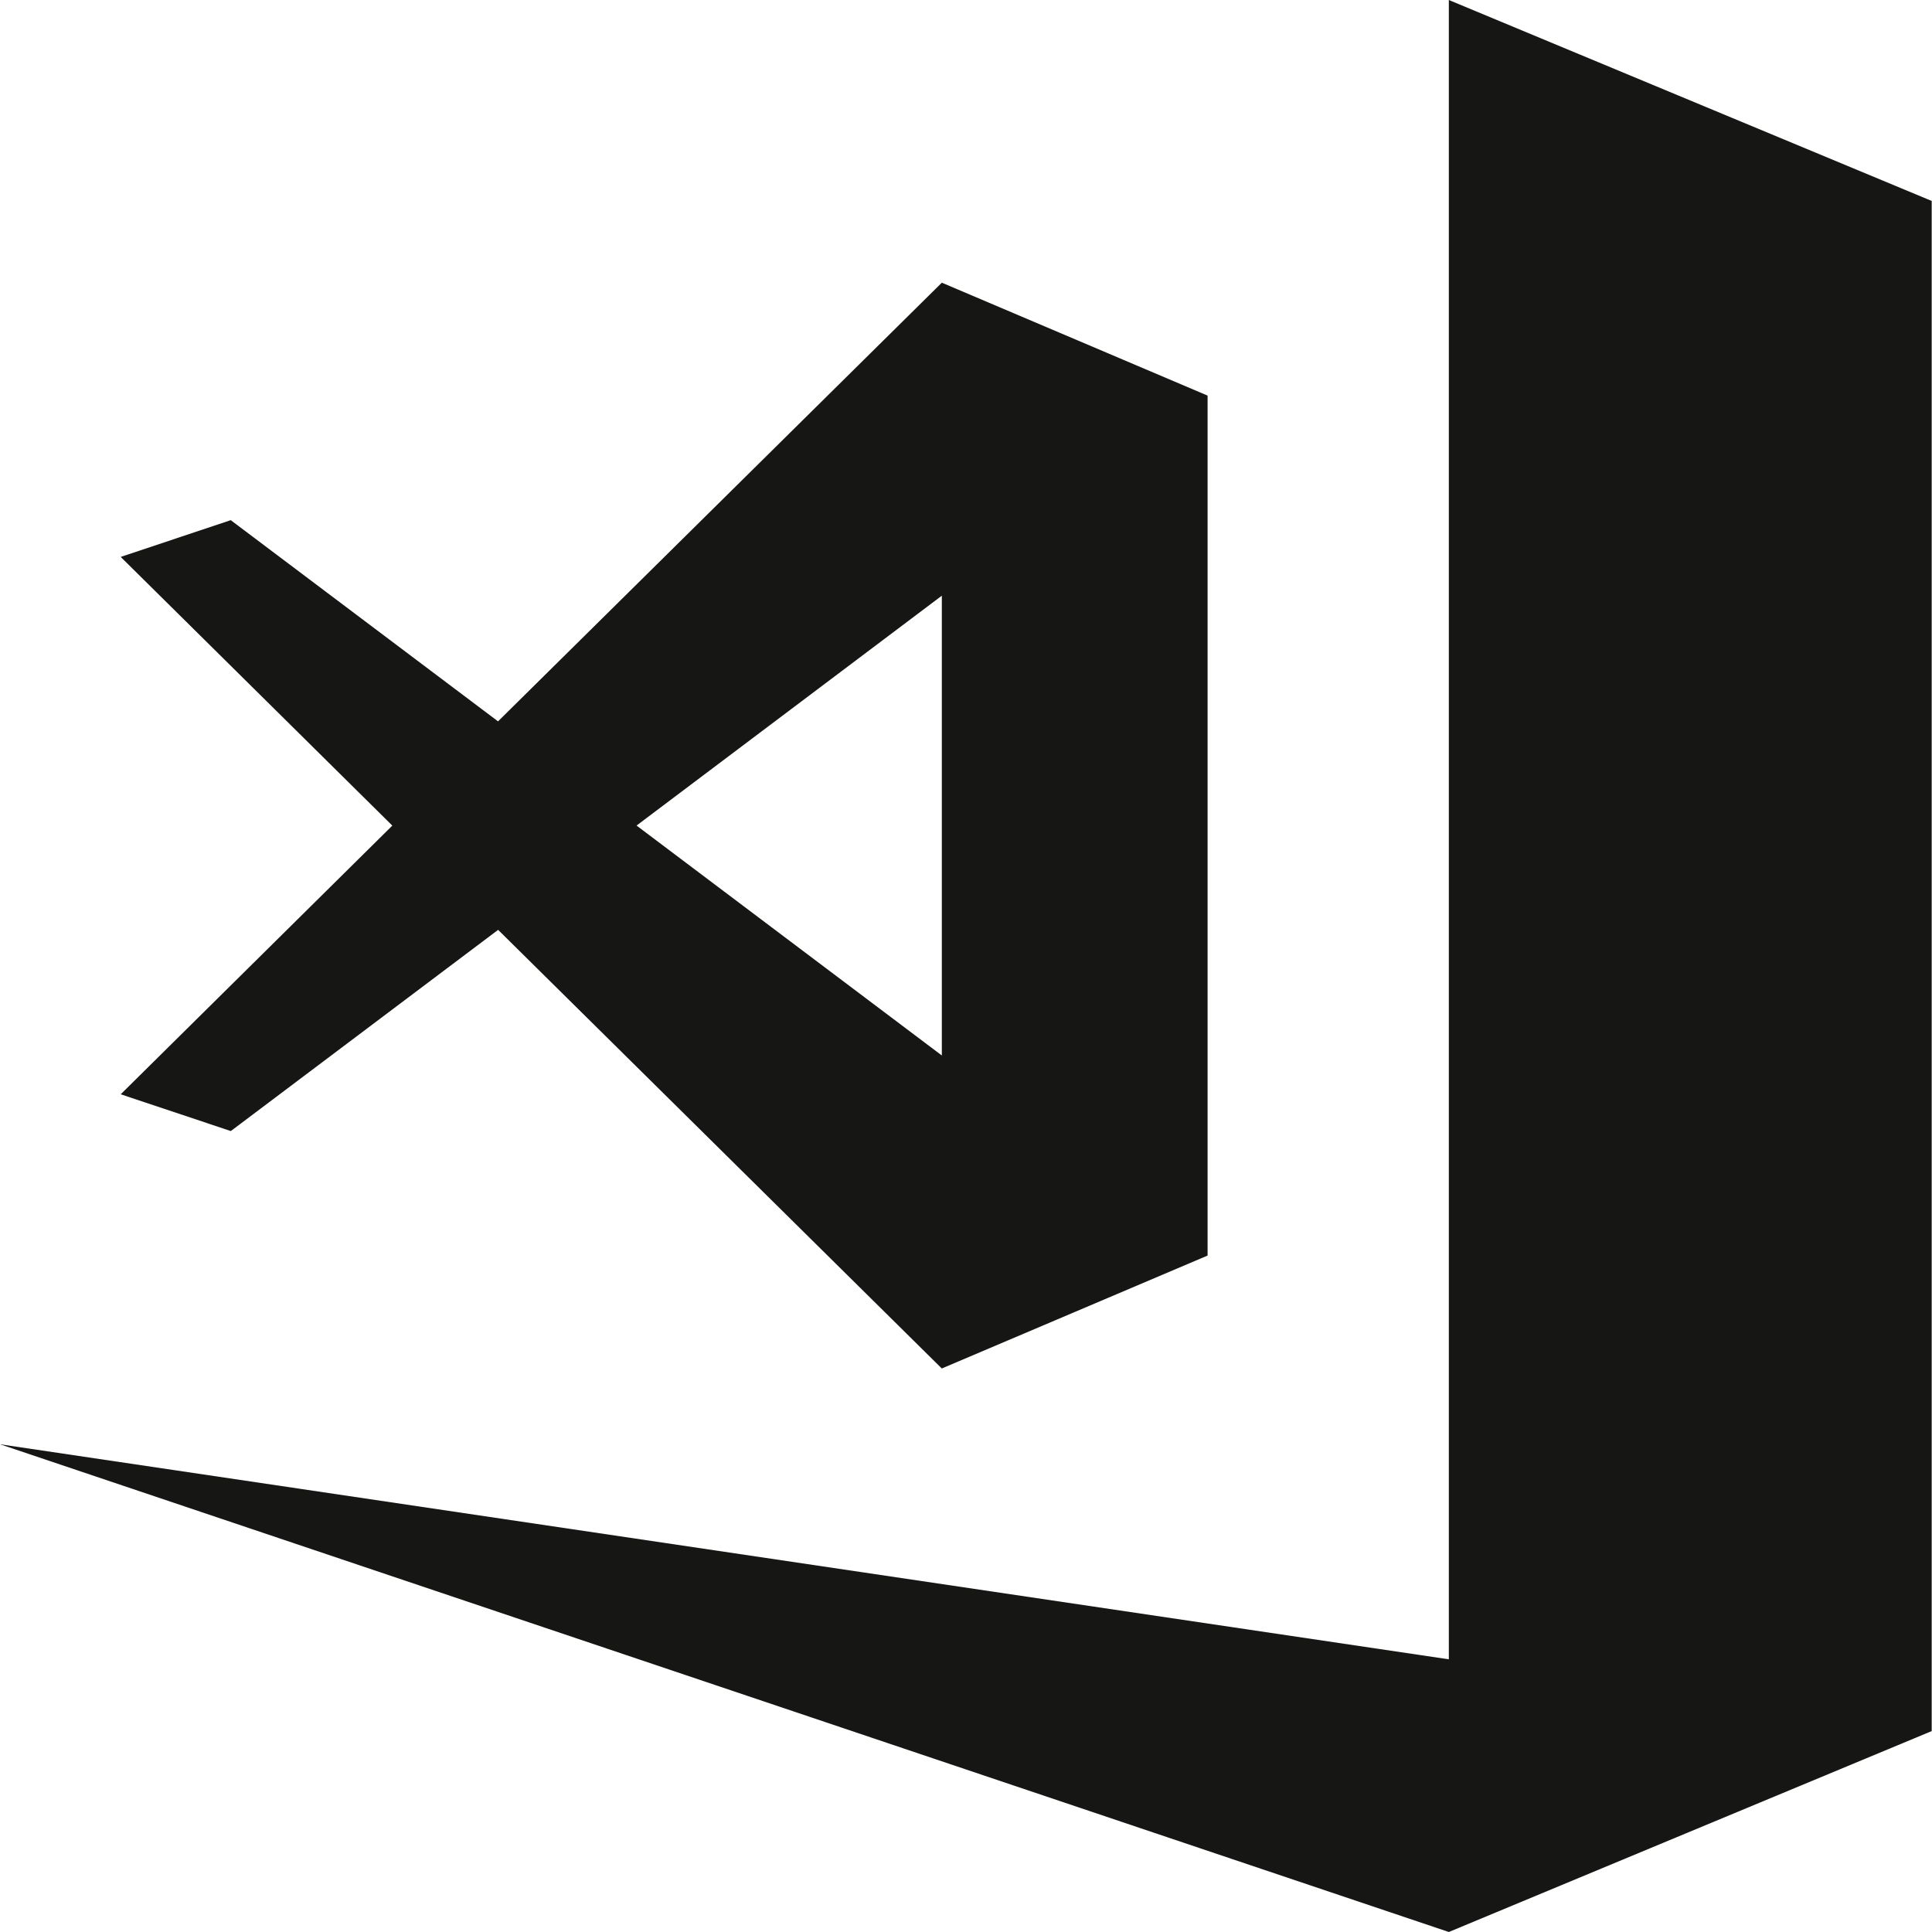 <svg id="visual-studio-code" xmlns="http://www.w3.org/2000/svg" width="44.813" height="44.813" viewBox="0 0 44.813 44.813">
  <path id="Path_219" data-name="Path 219" d="M33.606,0V38.488L0,33.5,33.606,44.813l11.2-4.66V5.355l0,0,0-.007V4.661ZM21.846,6.557,11.552,16.732l-6.2-4.667L2.8,12.918l6.3,6.232L2.8,25.382l2.554.853,6.2-4.667h0L21.845,31.742l6.165-2.619V9.176Zm0,7.26V24.482l-7.081-5.333Z" fill="#161614"/>
</svg>
